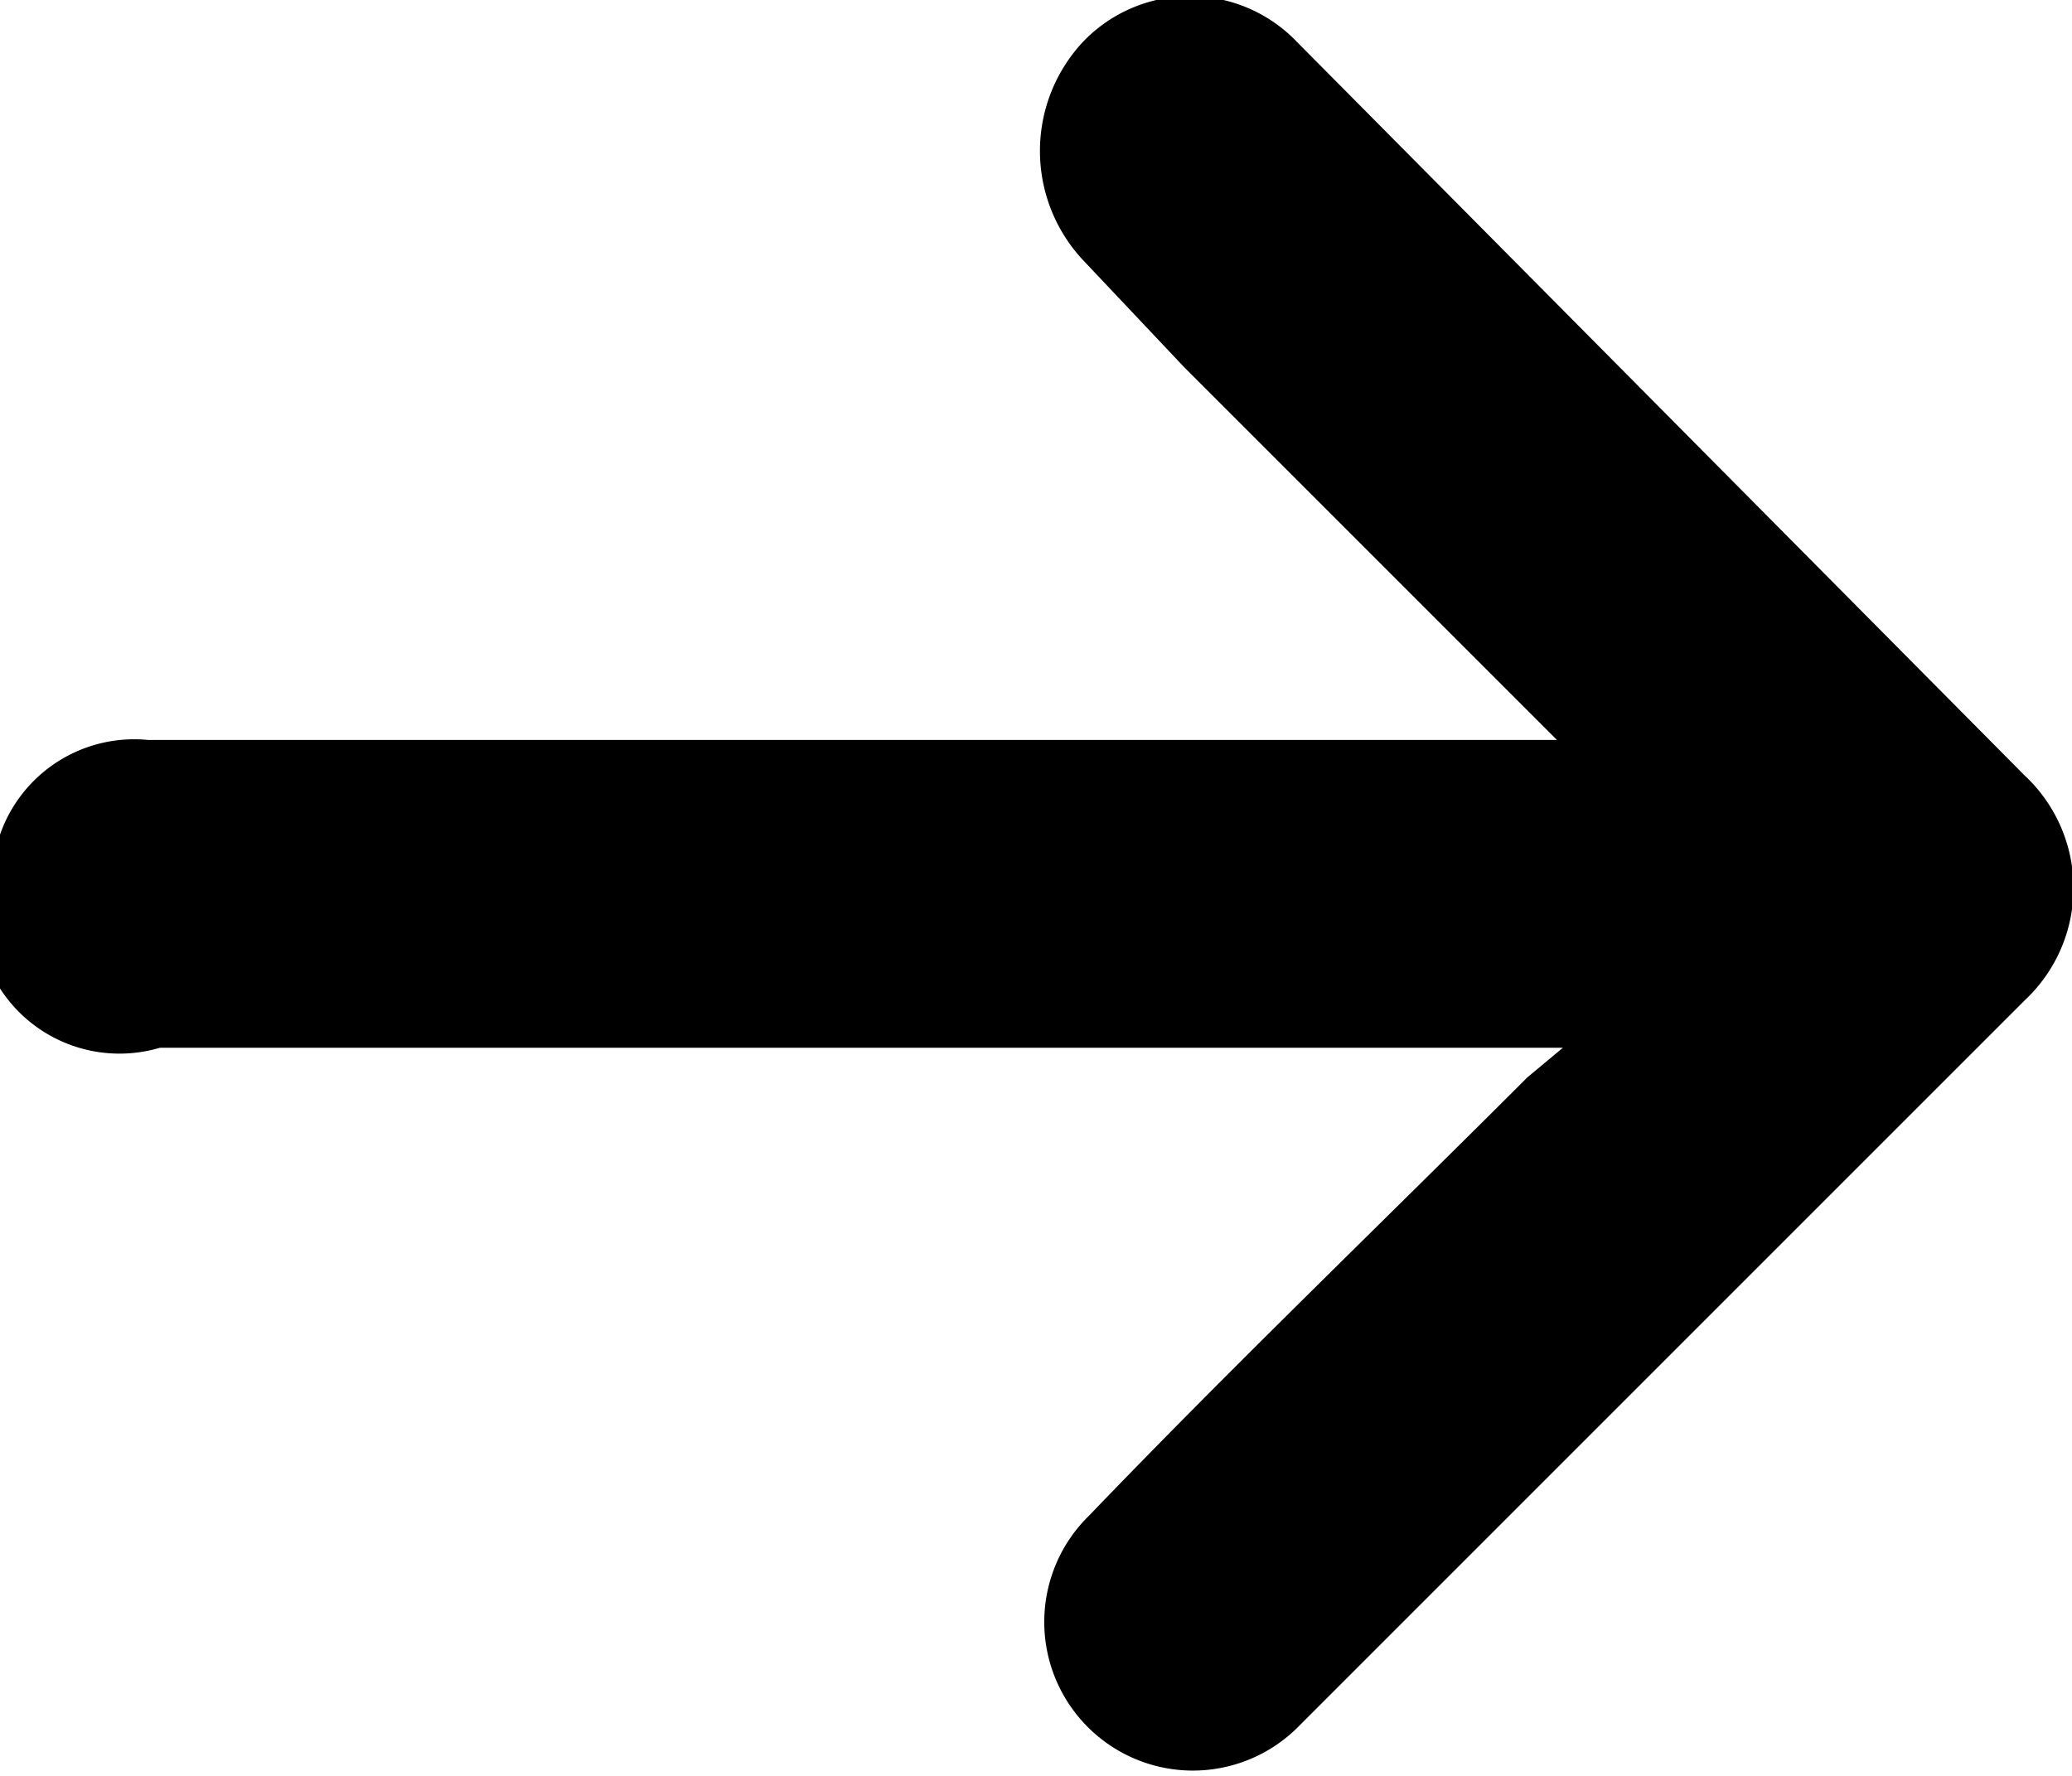<svg xmlns="http://www.w3.org/2000/svg" viewBox="0 0 3.5 3"><g id="Layer_2" data-name="Layer 2"><g id="Layer_1-2" data-name="Layer 1"><path d="M2.63,1.25,2,.62,1.83.44a.27.27,0,0,1,0-.37.25.25,0,0,1,.36,0L3.42,1.31a.26.26,0,0,1,0,.38L2.19,2.92a.25.25,0,1,1-.35-.36c.24-.25.49-.49.74-.74l.06-.05v0H.27A.24.24,0,0,1,0,1.41a.24.24,0,0,1,.25-.16H2.63Z"/></g></g></svg>